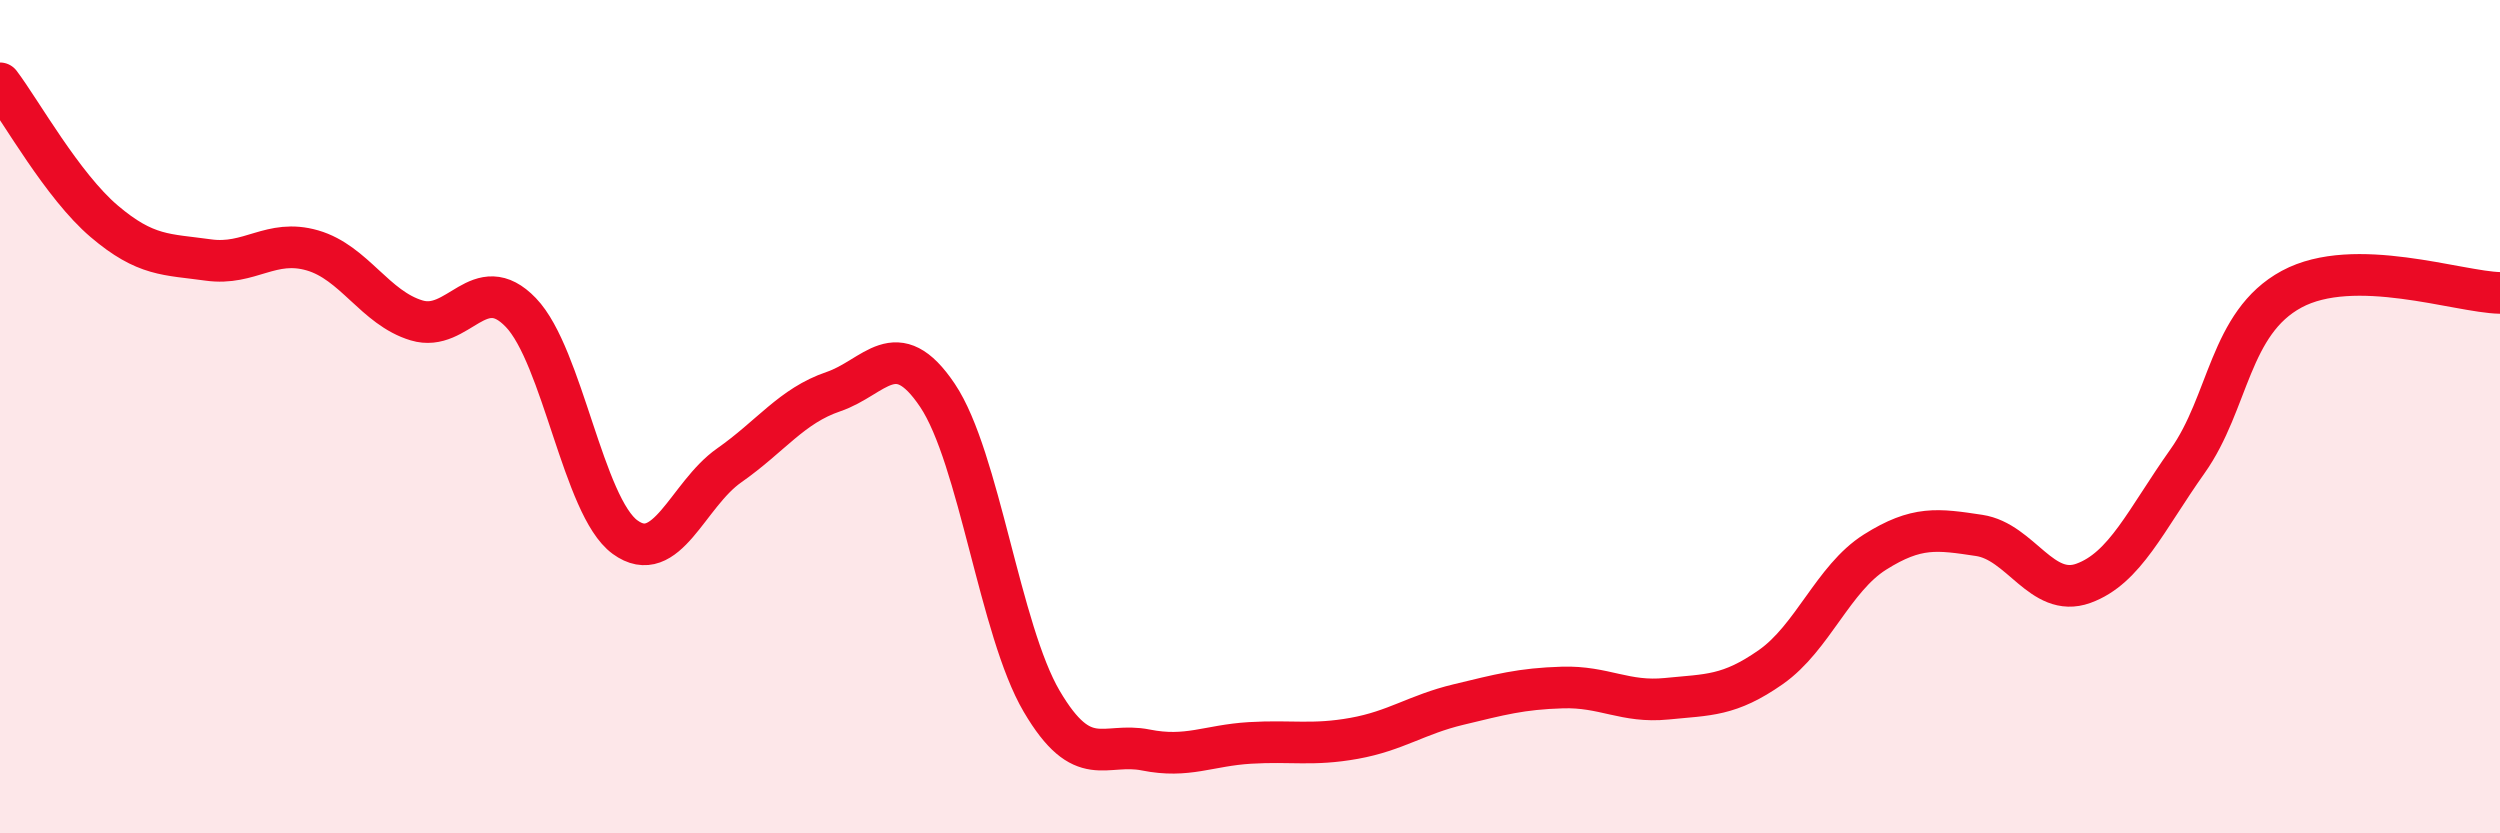 
    <svg width="60" height="20" viewBox="0 0 60 20" xmlns="http://www.w3.org/2000/svg">
      <path
        d="M 0,2 C 0.5,2.66 1.5,4.46 2.5,5.31 C 3.5,6.16 4,6.1 5,6.24 C 6,6.38 6.5,5.72 7.5,6.01 C 8.5,6.3 9,7.39 10,7.69 C 11,7.99 11.5,6.46 12.5,7.5 C 13.5,8.54 14,12.16 15,12.89 C 16,13.62 16.5,11.87 17.5,11.17 C 18.5,10.47 19,9.74 20,9.4 C 21,9.06 21.5,8 22.5,9.49 C 23.5,10.98 24,15.13 25,16.83 C 26,18.53 26.5,17.8 27.5,18 C 28.5,18.2 29,17.89 30,17.83 C 31,17.77 31.5,17.9 32.5,17.72 C 33.5,17.54 34,17.15 35,16.91 C 36,16.67 36.5,16.53 37.5,16.5 C 38.5,16.47 39,16.87 40,16.77 C 41,16.67 41.5,16.71 42.5,16.01 C 43.5,15.31 44,13.88 45,13.25 C 46,12.62 46.5,12.7 47.5,12.85 C 48.5,13 49,14.36 50,14 C 51,13.64 51.5,12.48 52.5,11.07 C 53.5,9.66 53.5,7.75 55,6.94 C 56.5,6.13 59,7.01 60,7.03L60 20L0 20Z"
        fill="#EB0A25"
        opacity="0.1"
        stroke-linecap="round"
        stroke-linejoin="round"
      />
      <path
        d="M 0,2 C 0.5,2.66 1.5,4.46 2.5,5.31 C 3.5,6.16 4,6.1 5,6.24 C 6,6.38 6.5,5.72 7.5,6.01 C 8.5,6.3 9,7.39 10,7.69 C 11,7.99 11.5,6.46 12.5,7.5 C 13.5,8.54 14,12.16 15,12.89 C 16,13.62 16.5,11.87 17.5,11.17 C 18.5,10.47 19,9.74 20,9.4 C 21,9.06 21.5,8 22.5,9.49 C 23.5,10.98 24,15.13 25,16.83 C 26,18.53 26.5,17.8 27.5,18 C 28.5,18.2 29,17.89 30,17.83 C 31,17.77 31.5,17.9 32.5,17.72 C 33.5,17.54 34,17.15 35,16.91 C 36,16.67 36.5,16.53 37.5,16.5 C 38.5,16.47 39,16.87 40,16.77 C 41,16.67 41.5,16.71 42.5,16.01 C 43.5,15.31 44,13.88 45,13.25 C 46,12.62 46.5,12.7 47.5,12.85 C 48.5,13 49,14.36 50,14 C 51,13.64 51.5,12.48 52.5,11.07 C 53.5,9.66 53.5,7.75 55,6.94 C 56.5,6.13 59,7.01 60,7.03"
        stroke="#EB0A25"
        stroke-width="1"
        fill="none"
        stroke-linecap="round"
        stroke-linejoin="round"
      />
    </svg>
  